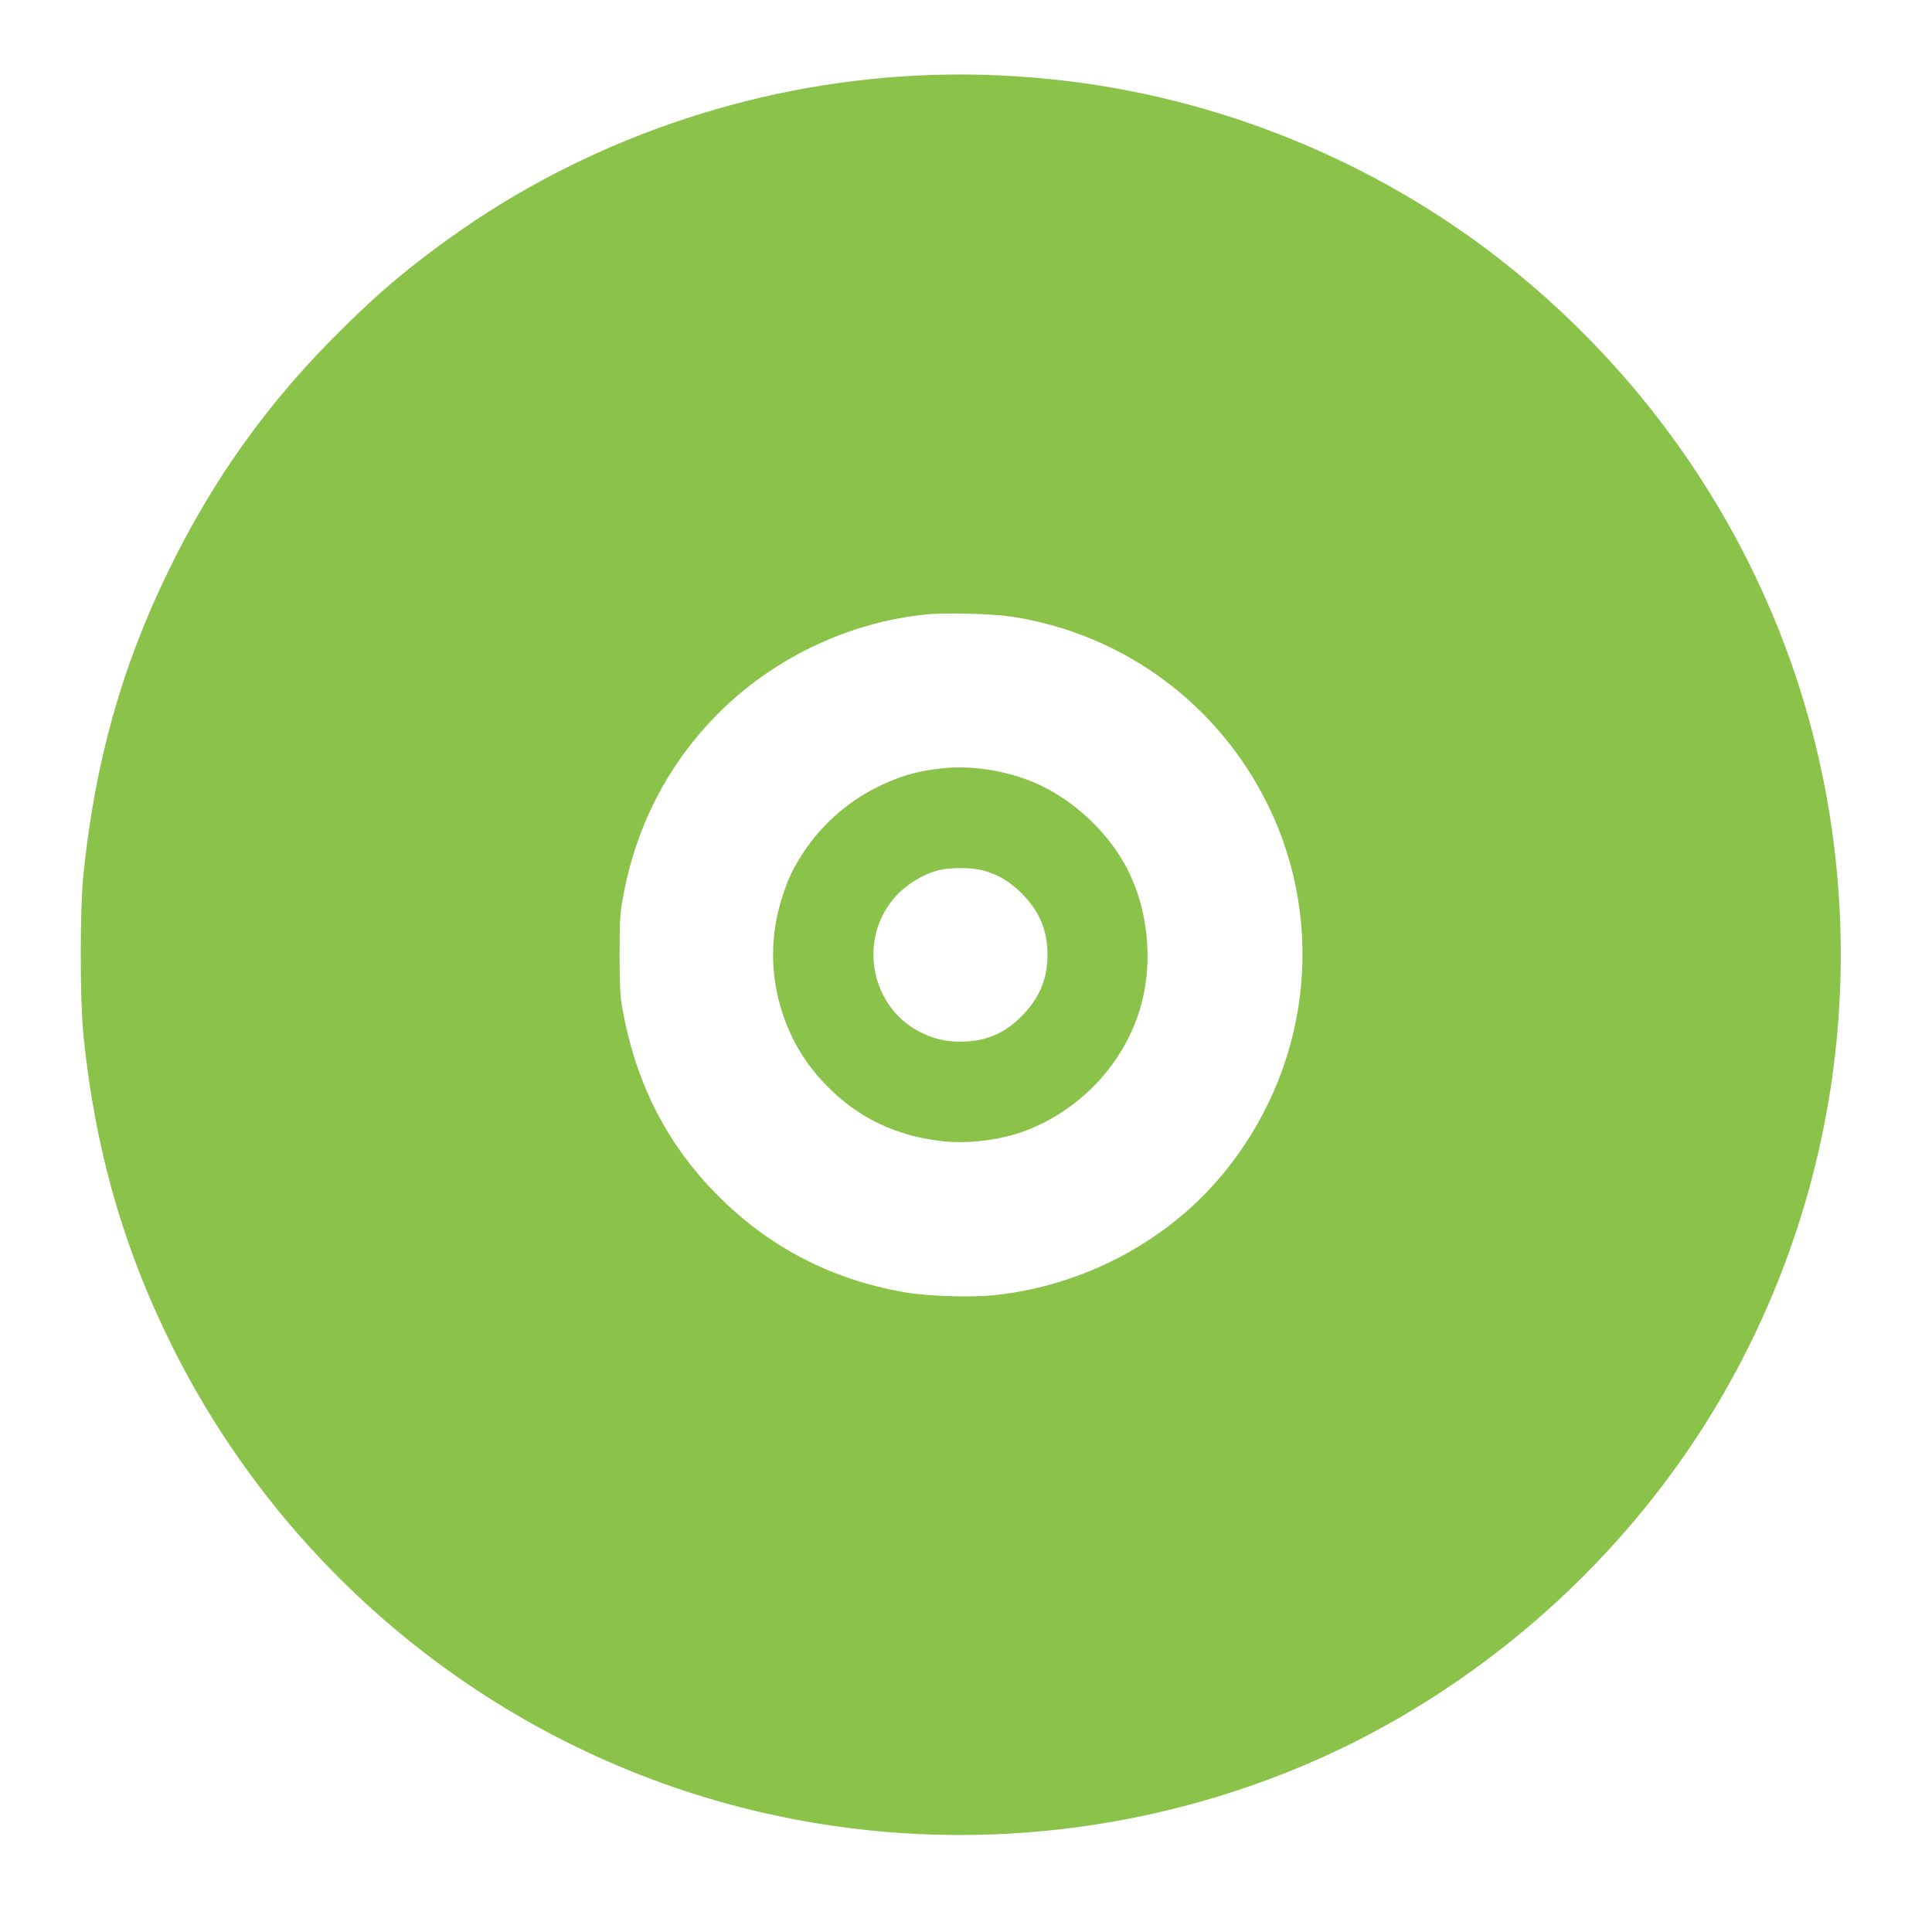 <?xml version="1.0" standalone="no"?>
<!DOCTYPE svg PUBLIC "-//W3C//DTD SVG 20010904//EN"
 "http://www.w3.org/TR/2001/REC-SVG-20010904/DTD/svg10.dtd">
<svg version="1.0" xmlns="http://www.w3.org/2000/svg"
 width="1280pt" height="1280pt" viewBox="0 0 1280 1280"
 preserveAspectRatio="xMidYMid meet">
<g transform="translate(0,1280) scale(0.1,-0.1)"
fill="#8bc34a" stroke="none">
<path d="M6065 12299 c-1105 -57 -2188 -433 -3080 -1072 -276 -198 -465 -356
-713 -601 -489 -481 -858 -995 -1157 -1610 -309 -634 -485 -1264 -562 -2006
-24 -236 -24 -828 0 -1070 75 -747 264 -1410 588 -2060 742 -1488 2082 -2592
3676 -3030 1222 -335 2522 -263 3705 206 1167 462 2189 1331 2840 2414 752
1251 1007 2734 717 4170 -274 1356 -1033 2576 -2139 3440 -851 665 -1899 1086
-2975 1195 -319 32 -594 39 -900 24z m635 -3584 c740 -113 1371 -576 1701
-1250 393 -802 272 -1762 -309 -2455 -369 -441 -923 -731 -1507 -791 -160 -16
-444 -7 -595 20 -497 87 -919 311 -1265 672 -318 331 -515 726 -601 1204 -15
80 -19 153 -19 360 0 226 3 276 23 382 89 489 314 911 663 1248 361 348 846
574 1344 624 125 13 439 5 565 -14z"/>
<path d="M6236 7709 c-168 -18 -289 -55 -440 -132 -185 -94 -354 -245 -468
-417 -74 -113 -103 -172 -144 -299 -83 -253 -83 -520 0 -774 60 -182 156 -341
293 -480 209 -214 462 -335 770 -368 175 -19 389 9 551 71 341 131 614 408
736 748 110 307 87 680 -60 974 -118 237 -342 453 -585 567 -196 92 -444 134
-653 110z m269 -674 c103 -26 183 -73 265 -155 116 -116 170 -244 170 -405 0
-161 -53 -287 -170 -406 -116 -118 -243 -171 -410 -170 -103 0 -180 20 -271
67 -318 167 -402 599 -171 877 74 90 194 166 307 193 71 17 210 17 280 -1z"/>
</g>
</svg>
